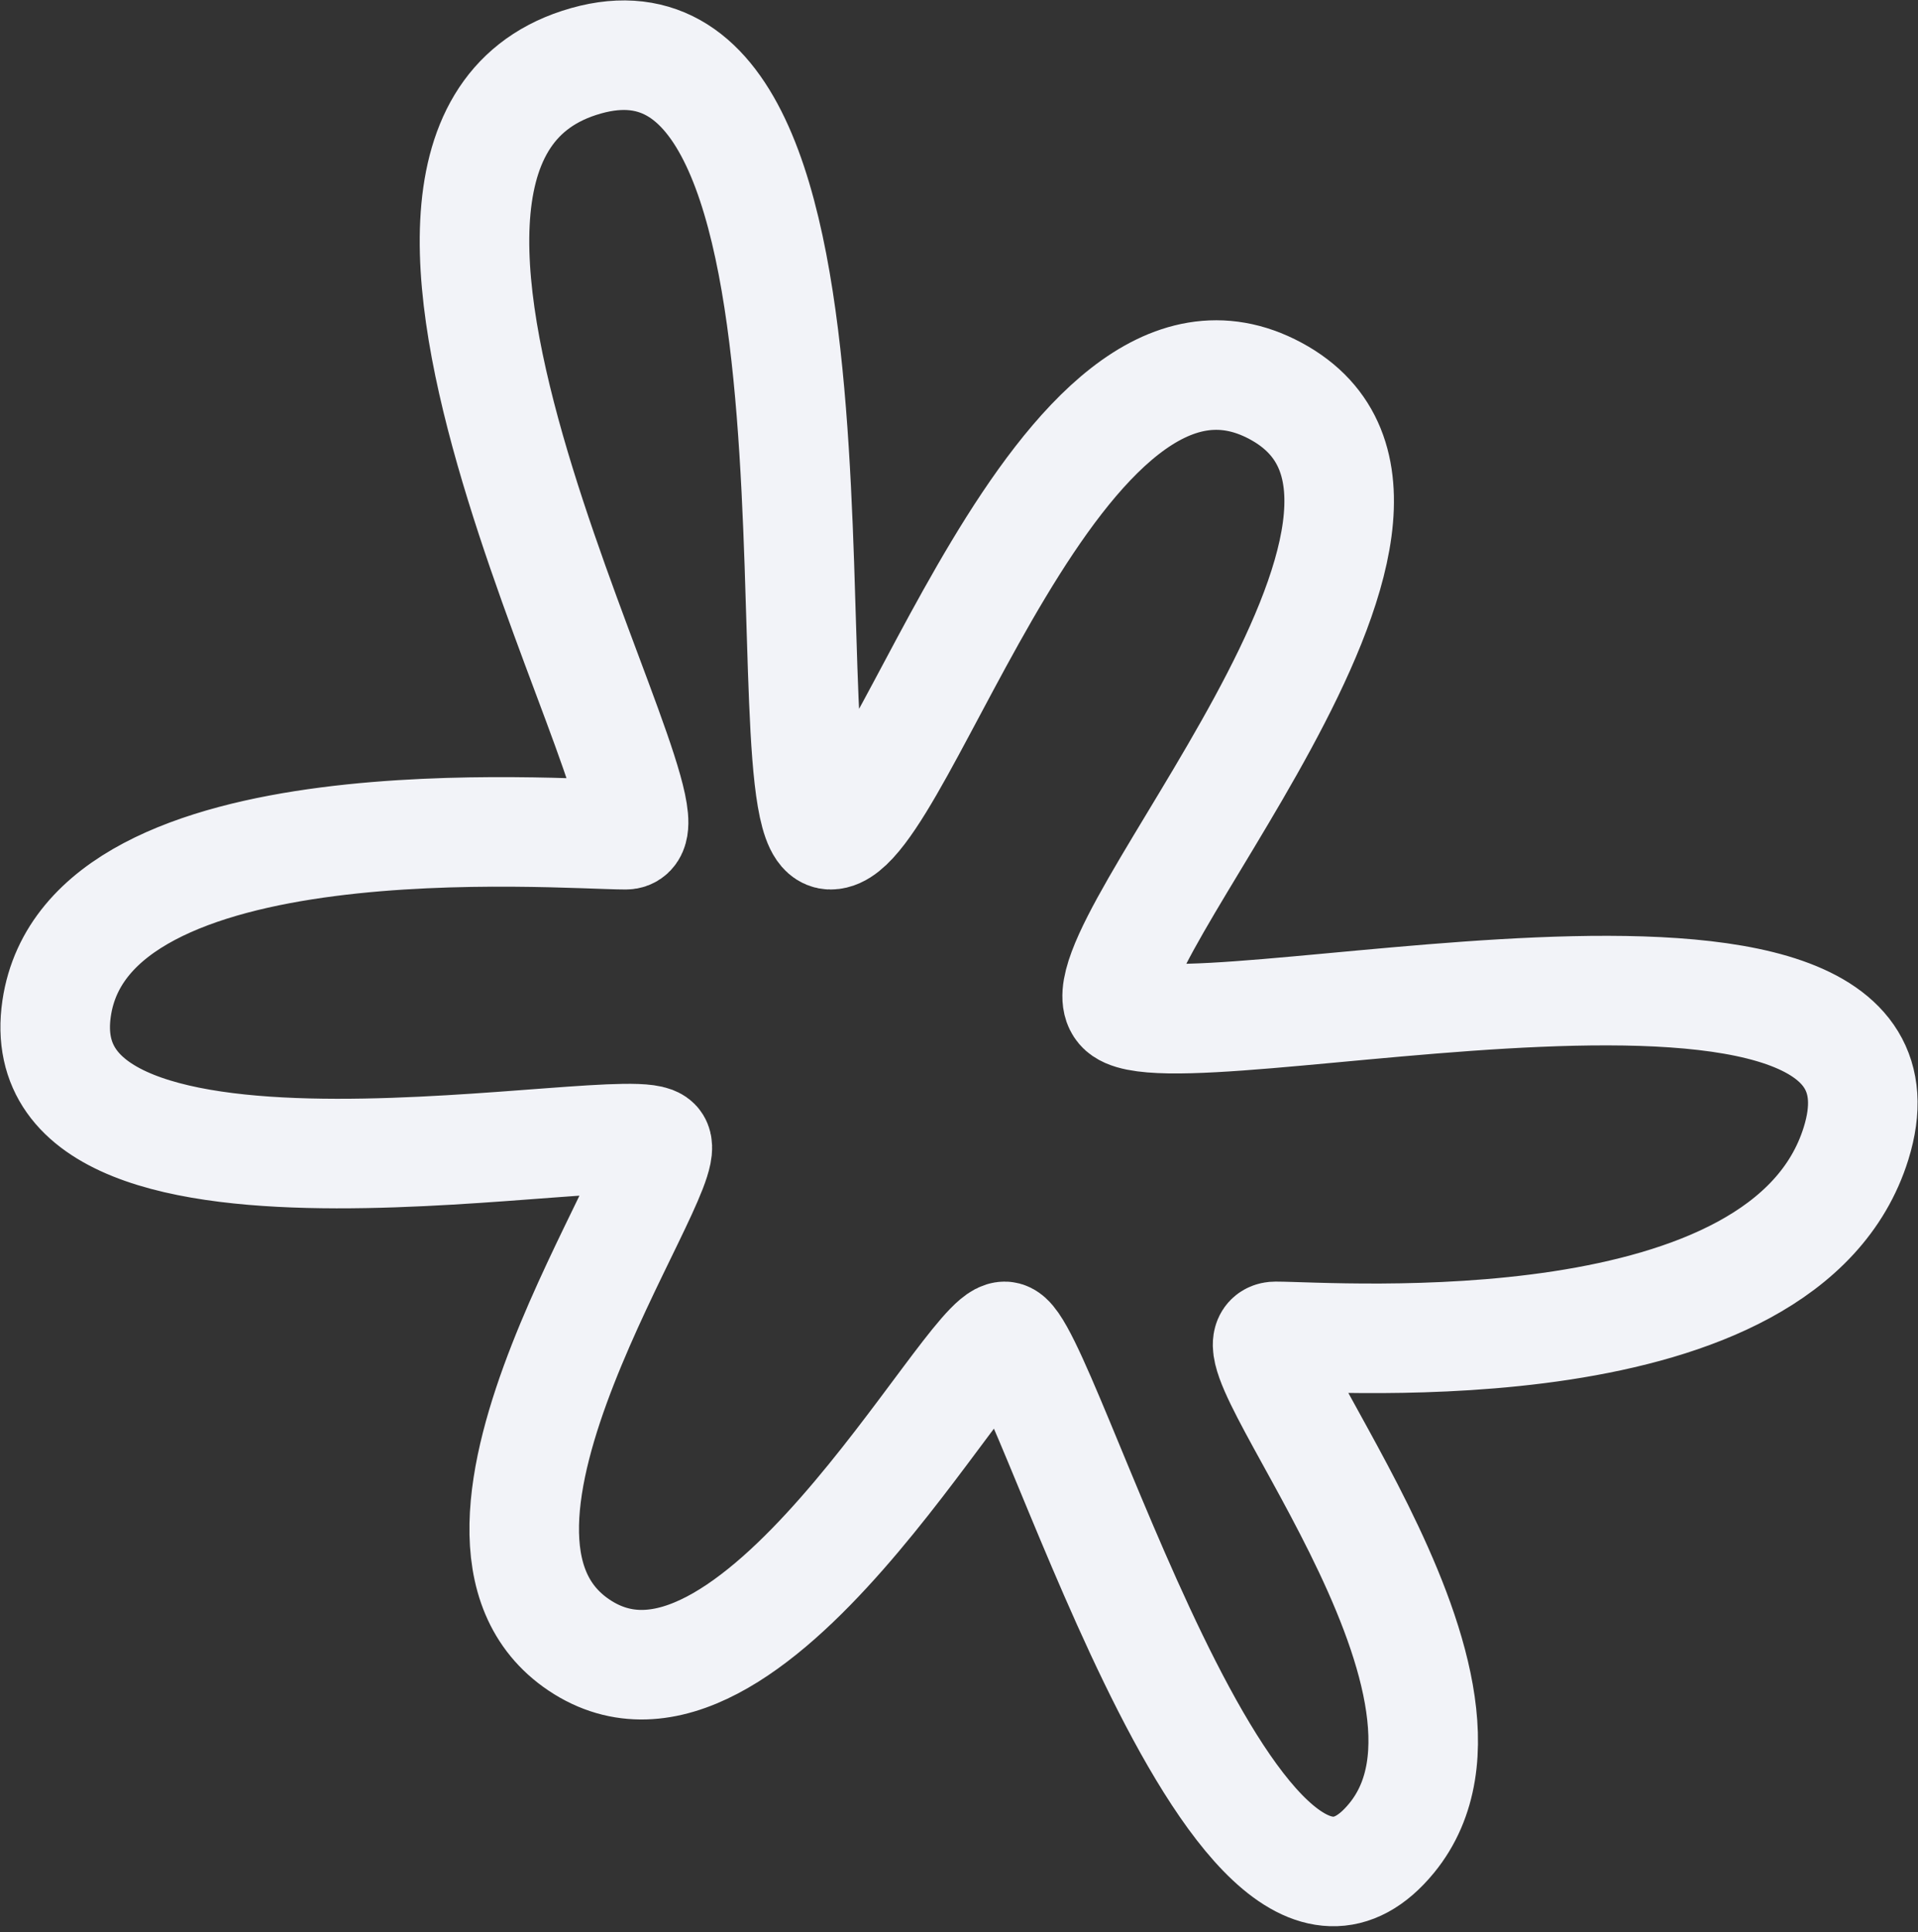 <?xml version="1.0" encoding="UTF-8"?> <svg xmlns="http://www.w3.org/2000/svg" width="139" height="140" viewBox="0 0 139 140" fill="none"><rect x="0" y="0" width="139" height="140" fill="#333333" stroke="none"/><path d="M60.192 60.487C55.07 60.487 63.804 -2.558 41.964 4.56C21.198 11.329 50.234 60.487 45.355 60.487C40.476 60.487 6.374 57.657 4.104 73.071C1.568 90.285 46.242 80.65 47.572 82.858C48.904 85.066 30.032 111.212 41.964 119.21C54.324 127.497 70.108 96.84 72.812 96.84C75.517 96.84 89.495 147.063 100.857 133.192C110.09 121.919 88.079 96.84 92.443 96.84C96.807 96.84 129.365 99.387 134.51 82.858C140.797 62.657 84.61 77.082 81.226 73.071C77.841 69.059 108.309 36.86 92.443 28.329C76.778 19.906 65.315 60.487 60.192 60.487Z" stroke="#F2F3F8" stroke-width="7.939" stroke-linecap="round"></path></svg> 